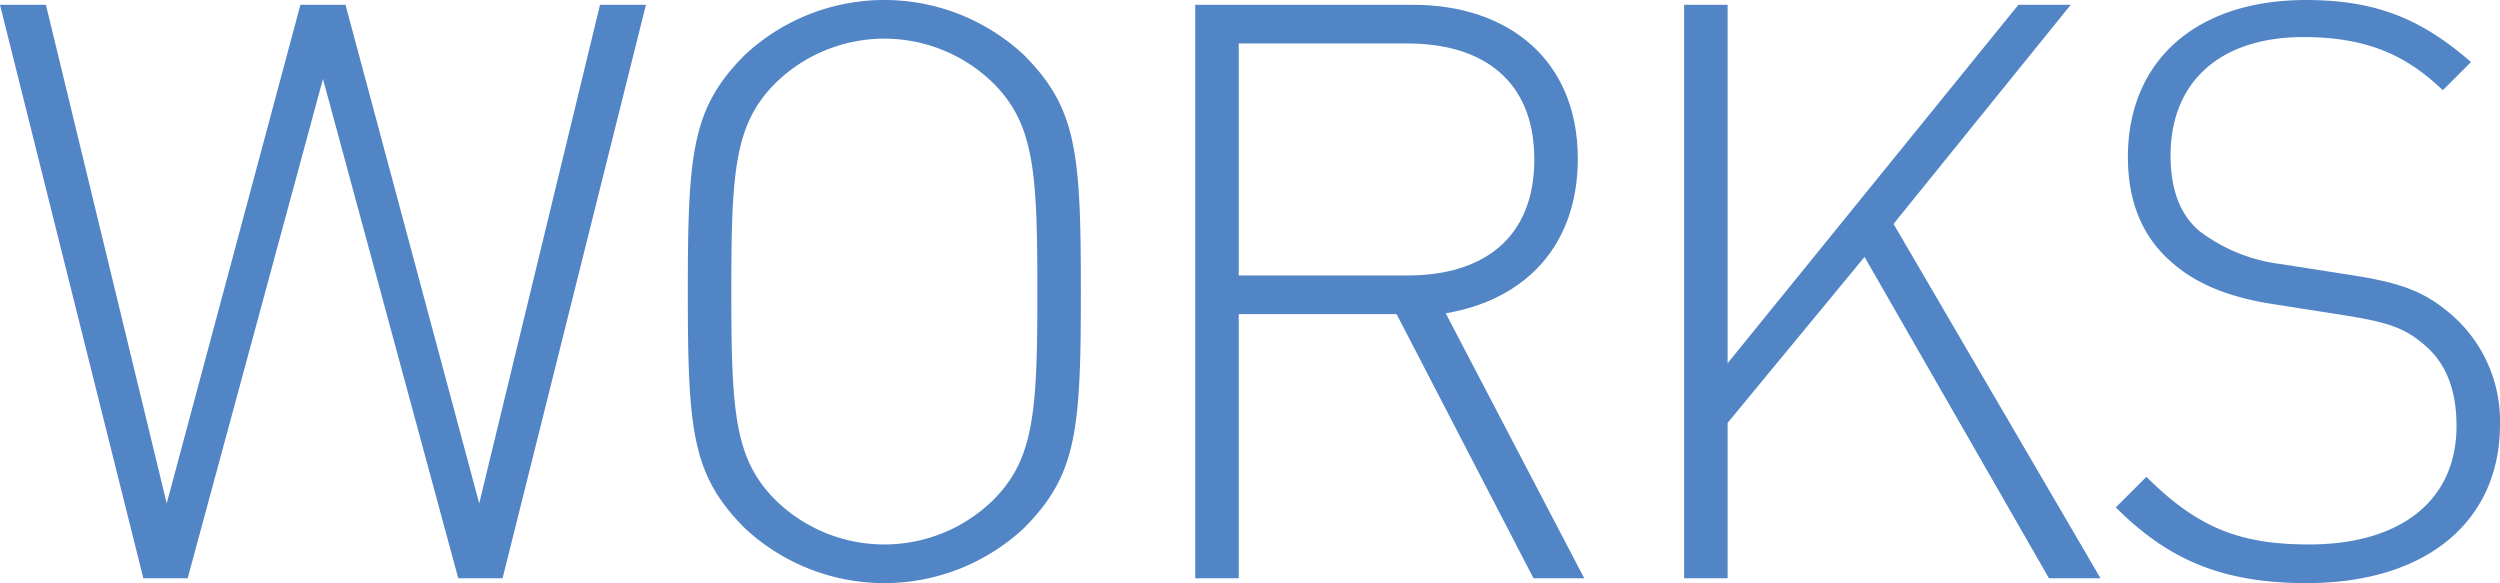 <svg xmlns="http://www.w3.org/2000/svg" width="312.081" height="72.791" viewBox="0 0 312.081 72.791"><title>works</title><g id="b3387730-ad06-433c-a4bf-eab37a9d7f13" data-name="レイヤー 2"><g id="aa70f071-caec-4ec1-82e6-5abff734924f" data-name="BODY"><path d="M64.748,86.065h-5.53L42.328,23.73,25.436,86.065h-5.53L2.011,14.48h5.731L22.823,76.715,39.512,14.48h5.63L61.832,76.715,76.913,14.48H82.644Z" transform="translate(-2.011 -13.877)" fill="#5185c5"/><path d="M129.799,79.832a25.544,25.544,0,0,1-34.787,0c-6.636-6.636-7.139-12.165-7.139-29.559s.503-22.923,7.139-29.559a25.543,25.543,0,0,1,34.787,0c6.636,6.636,7.139,12.165,7.139,29.559S136.435,73.196,129.799,79.832Zm-3.82-55.599a19.422,19.422,0,0,0-27.146,0c-5.127,5.128-5.53,10.959-5.53,26.04s.402,20.913,5.53,26.04a19.422,19.422,0,0,0,27.146,0c5.128-5.127,5.53-10.959,5.53-26.04S131.106,29.36,125.978,24.233Z" transform="translate(-2.011 -13.877)" fill="#5185c5"/><path d="M193.442,86.065,176.35,53.088H156.644v32.977h-5.429V14.48h27.246c11.663,0,20.51,6.736,20.51,19.203,0,10.758-6.435,17.594-16.488,19.304l17.293,33.078ZM177.758,19.306H156.644V48.262h21.113c9.249,0,15.785-4.524,15.785-14.477S187.007,19.306,177.758,19.306Z" transform="translate(-2.011 -13.877)" fill="#5185c5"/><path d="M257.789,86.065,234.765,45.949,217.673,66.661V86.065h-5.429V14.48h5.429v44.74l36.295-44.74h6.535L238.384,41.827l25.839,44.238Z" transform="translate(-2.011 -13.877)" fill="#5185c5"/><path d="M289.963,86.668c-10.558,0-17.293-2.916-23.828-9.451l3.82-3.82c6.434,6.434,11.763,8.445,20.309,8.445,11.361,0,18.399-5.429,18.399-14.779,0-4.323-1.207-7.742-3.921-10.054-2.514-2.212-4.625-2.916-10.357-3.82l-8.345-1.307c-5.429-.804-9.651-2.413-12.768-5.127-3.72-3.117-5.63-7.54-5.63-13.271,0-11.964,8.445-19.605,22.22-19.605,8.847,0,14.477,2.413,20.61,7.742l-3.519,3.519c-4.223-4.021-8.948-6.636-17.394-6.636-10.456,0-16.59,5.63-16.59,14.779,0,4.122,1.106,7.339,3.62,9.451a21.063,21.063,0,0,0,10.255,4.123l8.345,1.307c6.636,1.005,9.451,2.111,12.769,4.927a17.619,17.619,0,0,1,6.133,13.774C314.092,78.927,304.943,86.668,289.963,86.668Z" transform="translate(-2.011 -13.877)" fill="#5185c5"/></g></g></svg>